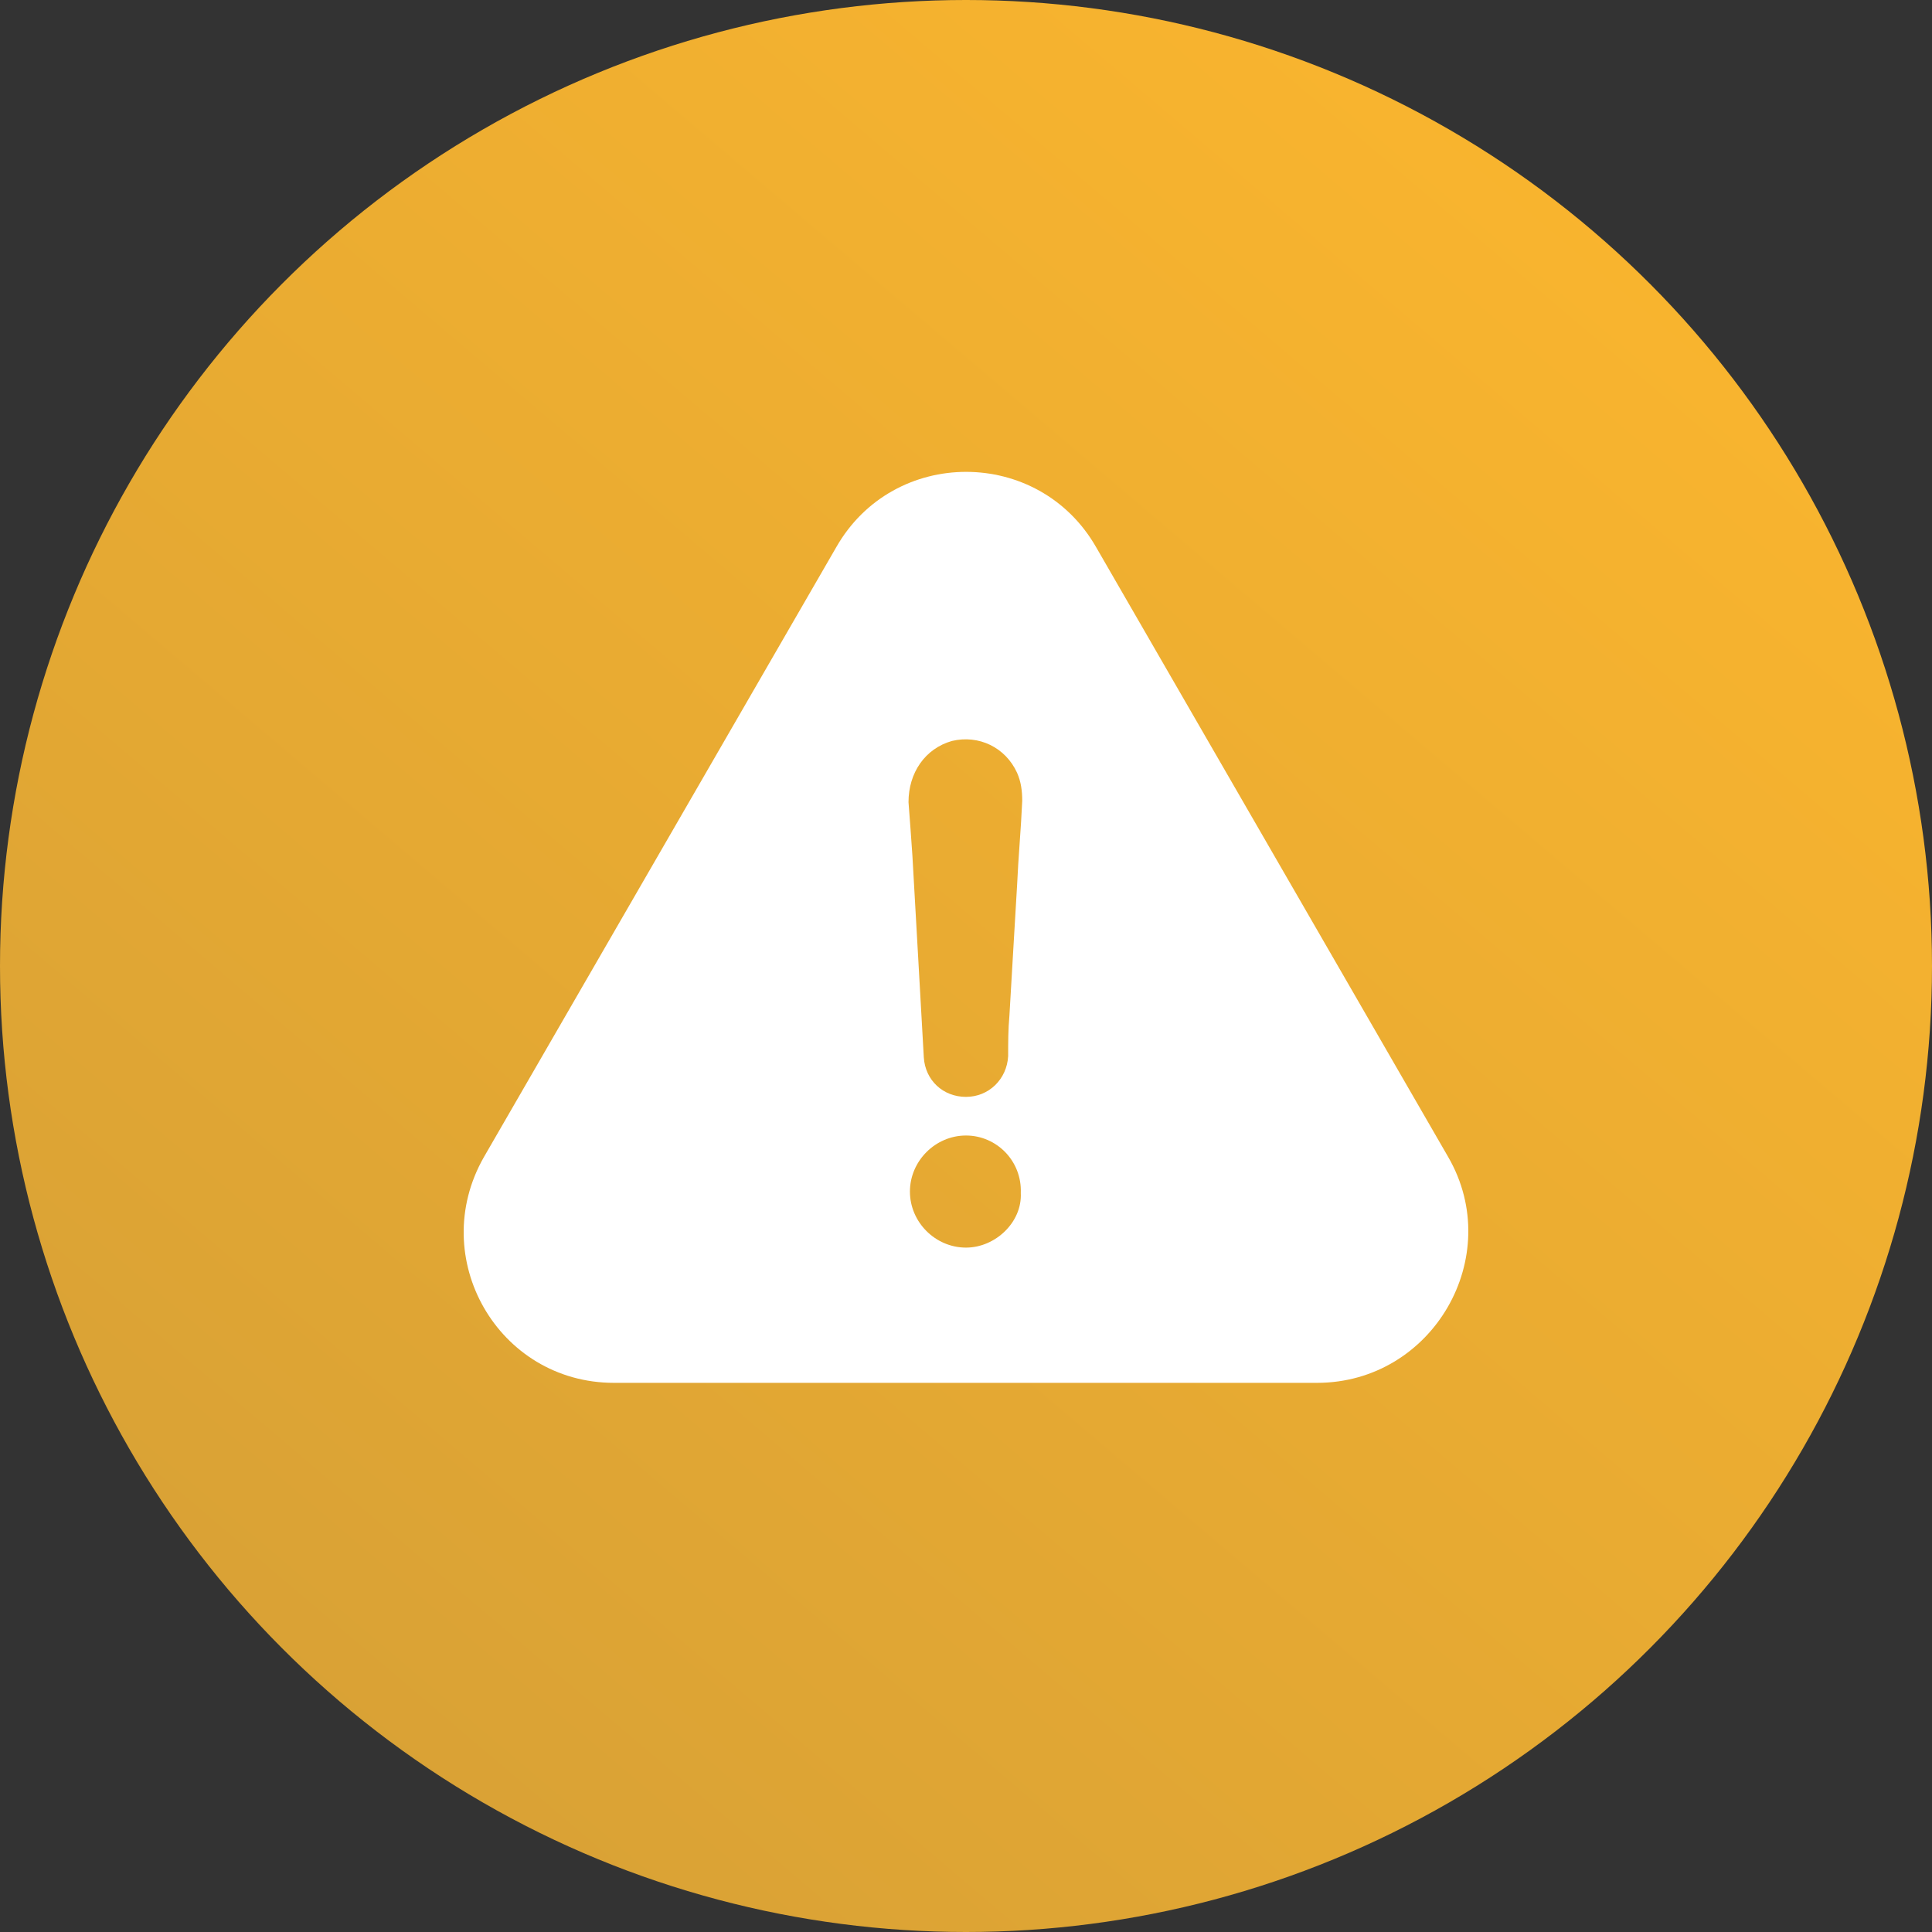 <svg width="50" height="50" viewBox="0 0 50 50" fill="none" xmlns="http://www.w3.org/2000/svg">
<rect x="0" y="0" width="50" height="50" fill="#333333" stroke="none"/>
<circle cx="25" cy="25" r="25" fill="url(#paint0_linear_192_13734)"/>
<g clip-path="url(#clip0_192_13734)">
<path d="M37.48 29.944L28.371 14.167C26.884 11.56 23.121 11.56 21.639 14.167L12.524 29.944C11.037 32.55 12.888 35.788 15.891 35.788H34.082C37.084 35.788 38.968 32.518 37.48 29.944ZM25 32.288C24.208 32.288 23.549 31.63 23.549 30.838C23.549 30.046 24.208 29.387 25 29.387C25.792 29.387 26.45 30.046 26.418 30.875C26.455 31.63 25.76 32.288 25 32.288ZM26.322 22.912C26.257 24.035 26.188 25.154 26.124 26.278C26.091 26.642 26.091 26.974 26.091 27.332C26.059 27.926 25.594 28.387 25 28.387C24.406 28.387 23.945 27.958 23.908 27.364C23.812 25.614 23.71 23.896 23.613 22.146C23.581 21.686 23.549 21.22 23.512 20.76C23.512 20 23.94 19.374 24.636 19.176C25.331 19.01 26.022 19.342 26.322 20C26.423 20.23 26.455 20.46 26.455 20.728C26.423 21.461 26.354 22.189 26.322 22.912Z" fill="white"/>
</g>
<defs>
<linearGradient id="paint0_linear_192_13734" x1="7.5" y1="50" x2="50" y2="-8.56817e-07" gradientUnits="userSpaceOnUse">
<stop stop-color="#D6A036"/>
<stop offset="1" stop-color="#FFB82D"/>
</linearGradient>
<clipPath id="clip0_192_13734">
<rect width="26" height="26" fill="white" transform="translate(12 11)"/>
</clipPath>
</defs>
</svg>
